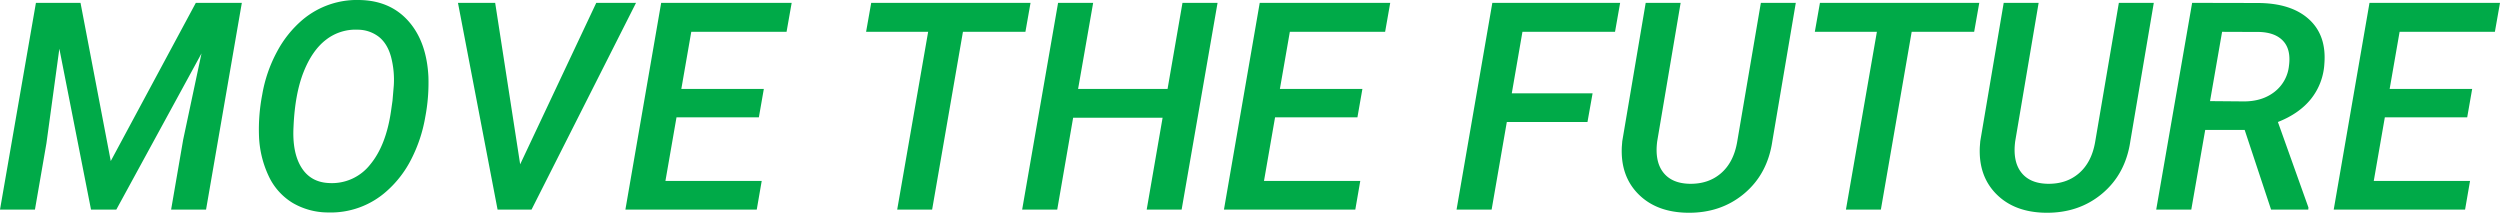 <svg xmlns="http://www.w3.org/2000/svg" width="1323.813" height="112.659"><path data-name="パス 1300" d="M42.635 1.513l16.017 83.768 45.042-83.768h24.363l-18.949 109.484h-18.5L97 73.926l9.7-45.644-45.115 82.715H48.2l-16.769-85.2-6.843 50.08-6.09 35.12h-18.5L19.022 1.513zm130.991 110.984a37.107 37.107 0 01-18.761-5.113 32.83 32.83 0 01-12.6-14.174 54.089 54.089 0 01-5.113-21.092 96.985 96.985 0 011.693-21.954 73.921 73.921 0 017.9-22.9 57.545 57.545 0 0113.573-16.881A44.717 44.717 0 01190.396.006q16.242.3 25.9 11.2t10.565 29.477a97.009 97.009 0 01-1.692 21.393 77.54 77.54 0 01-7.369 22.183 56.611 56.611 0 01-12.968 16.887 44.375 44.375 0 01-31.206 11.351zm34.214-59.179l.677-7.971a47.769 47.769 0 00-1.43-15.15q-1.88-6.956-6.354-10.6a18.328 18.328 0 00-11.317-3.873 25.425 25.425 0 00-16.806 5.339q-7.332 5.64-11.881 17.145t-5.3 28.875q-.752 13.761 4.211 21.656t14.889 8.2a25.7 25.7 0 0021.468-9.775q8.459-10.151 11.091-28.574zm67.6 33.688l40.3-85.5h21.055l-55.339 109.491h-17.972L242.505 1.513h19.7zm126.4-24.89h-43.613l-5.865 33.688h50.983l-2.63 15.193h-69.556L350.108 1.513h69.1l-2.707 15.34h-50.456l-5.264 30.229h43.688zm141.145-45.264h-33.086l-16.317 94.145h-18.5l16.393-94.145h-32.86l2.707-15.34h84.369zm82.715 94.145h-18.5l8.422-48.651h-47.371l-8.422 48.651h-18.574L560.279 1.513h18.573l-7.971 45.568h47.374l7.9-45.568h18.573zm93.092-48.877h-43.614l-5.865 33.688h50.982l-2.631 15.189h-69.556L667.057 1.513h69.1l-2.702 15.339h-50.456l-5.264 30.229h43.688zm121.816 2.477h-42.711l-8.046 46.4h-18.573L790.227 1.513h67.676l-2.707 15.34h-49.027l-5.64 32.56h42.786zM950.92 1.508l-12.408 73.17q-2.557 17.521-15 27.9t-30.117 10.073q-16.393-.3-25.9-9.926t-8.69-25.115l.226-2.857 12.407-73.24h18.5l-12.409 73.315q-1.354 10.452 3.083 16.317t13.686 6.166q10.151.3 16.919-5.489t8.647-16.618l12.558-73.691zm94.445 15.34h-33.086l-16.317 94.149h-18.5l16.393-94.145h-32.86l2.707-15.34h84.369zm95.122-15.34l-12.407 73.17q-2.557 17.521-15 27.9t-30.118 10.073q-16.393-.3-25.9-9.926t-8.685-25.115l.226-2.857 12.407-73.24h18.5l-12.414 73.315q-1.354 10.452 3.083 16.317t13.686 6.166q10.151.3 16.919-5.489t8.647-16.618l12.558-73.691zm48.125 67.3h-20.9l-7.374 42.189h-18.573l19.024-109.484 34.515.075q17.821 0 27.3 8.572t8.192 23.837a32.732 32.732 0 01-7.068 18.385q-6.241 7.783-17.521 12.219l16.168 45.268-.076 1.128h-19.7zm-18.348-15.26l17.972.15q9.7 0 16.2-5.076a20.018 20.018 0 007.632-13.8q1.128-8.5-3.008-13.046t-12.558-4.85l-19.852-.075zm136.181 8.572h-43.615l-5.865 33.688h50.98l-2.63 15.189h-69.556l18.949-109.484h69.1l-2.707 15.34h-50.456l-5.264 30.229h43.694z" fill="#00aa48"/></svg>